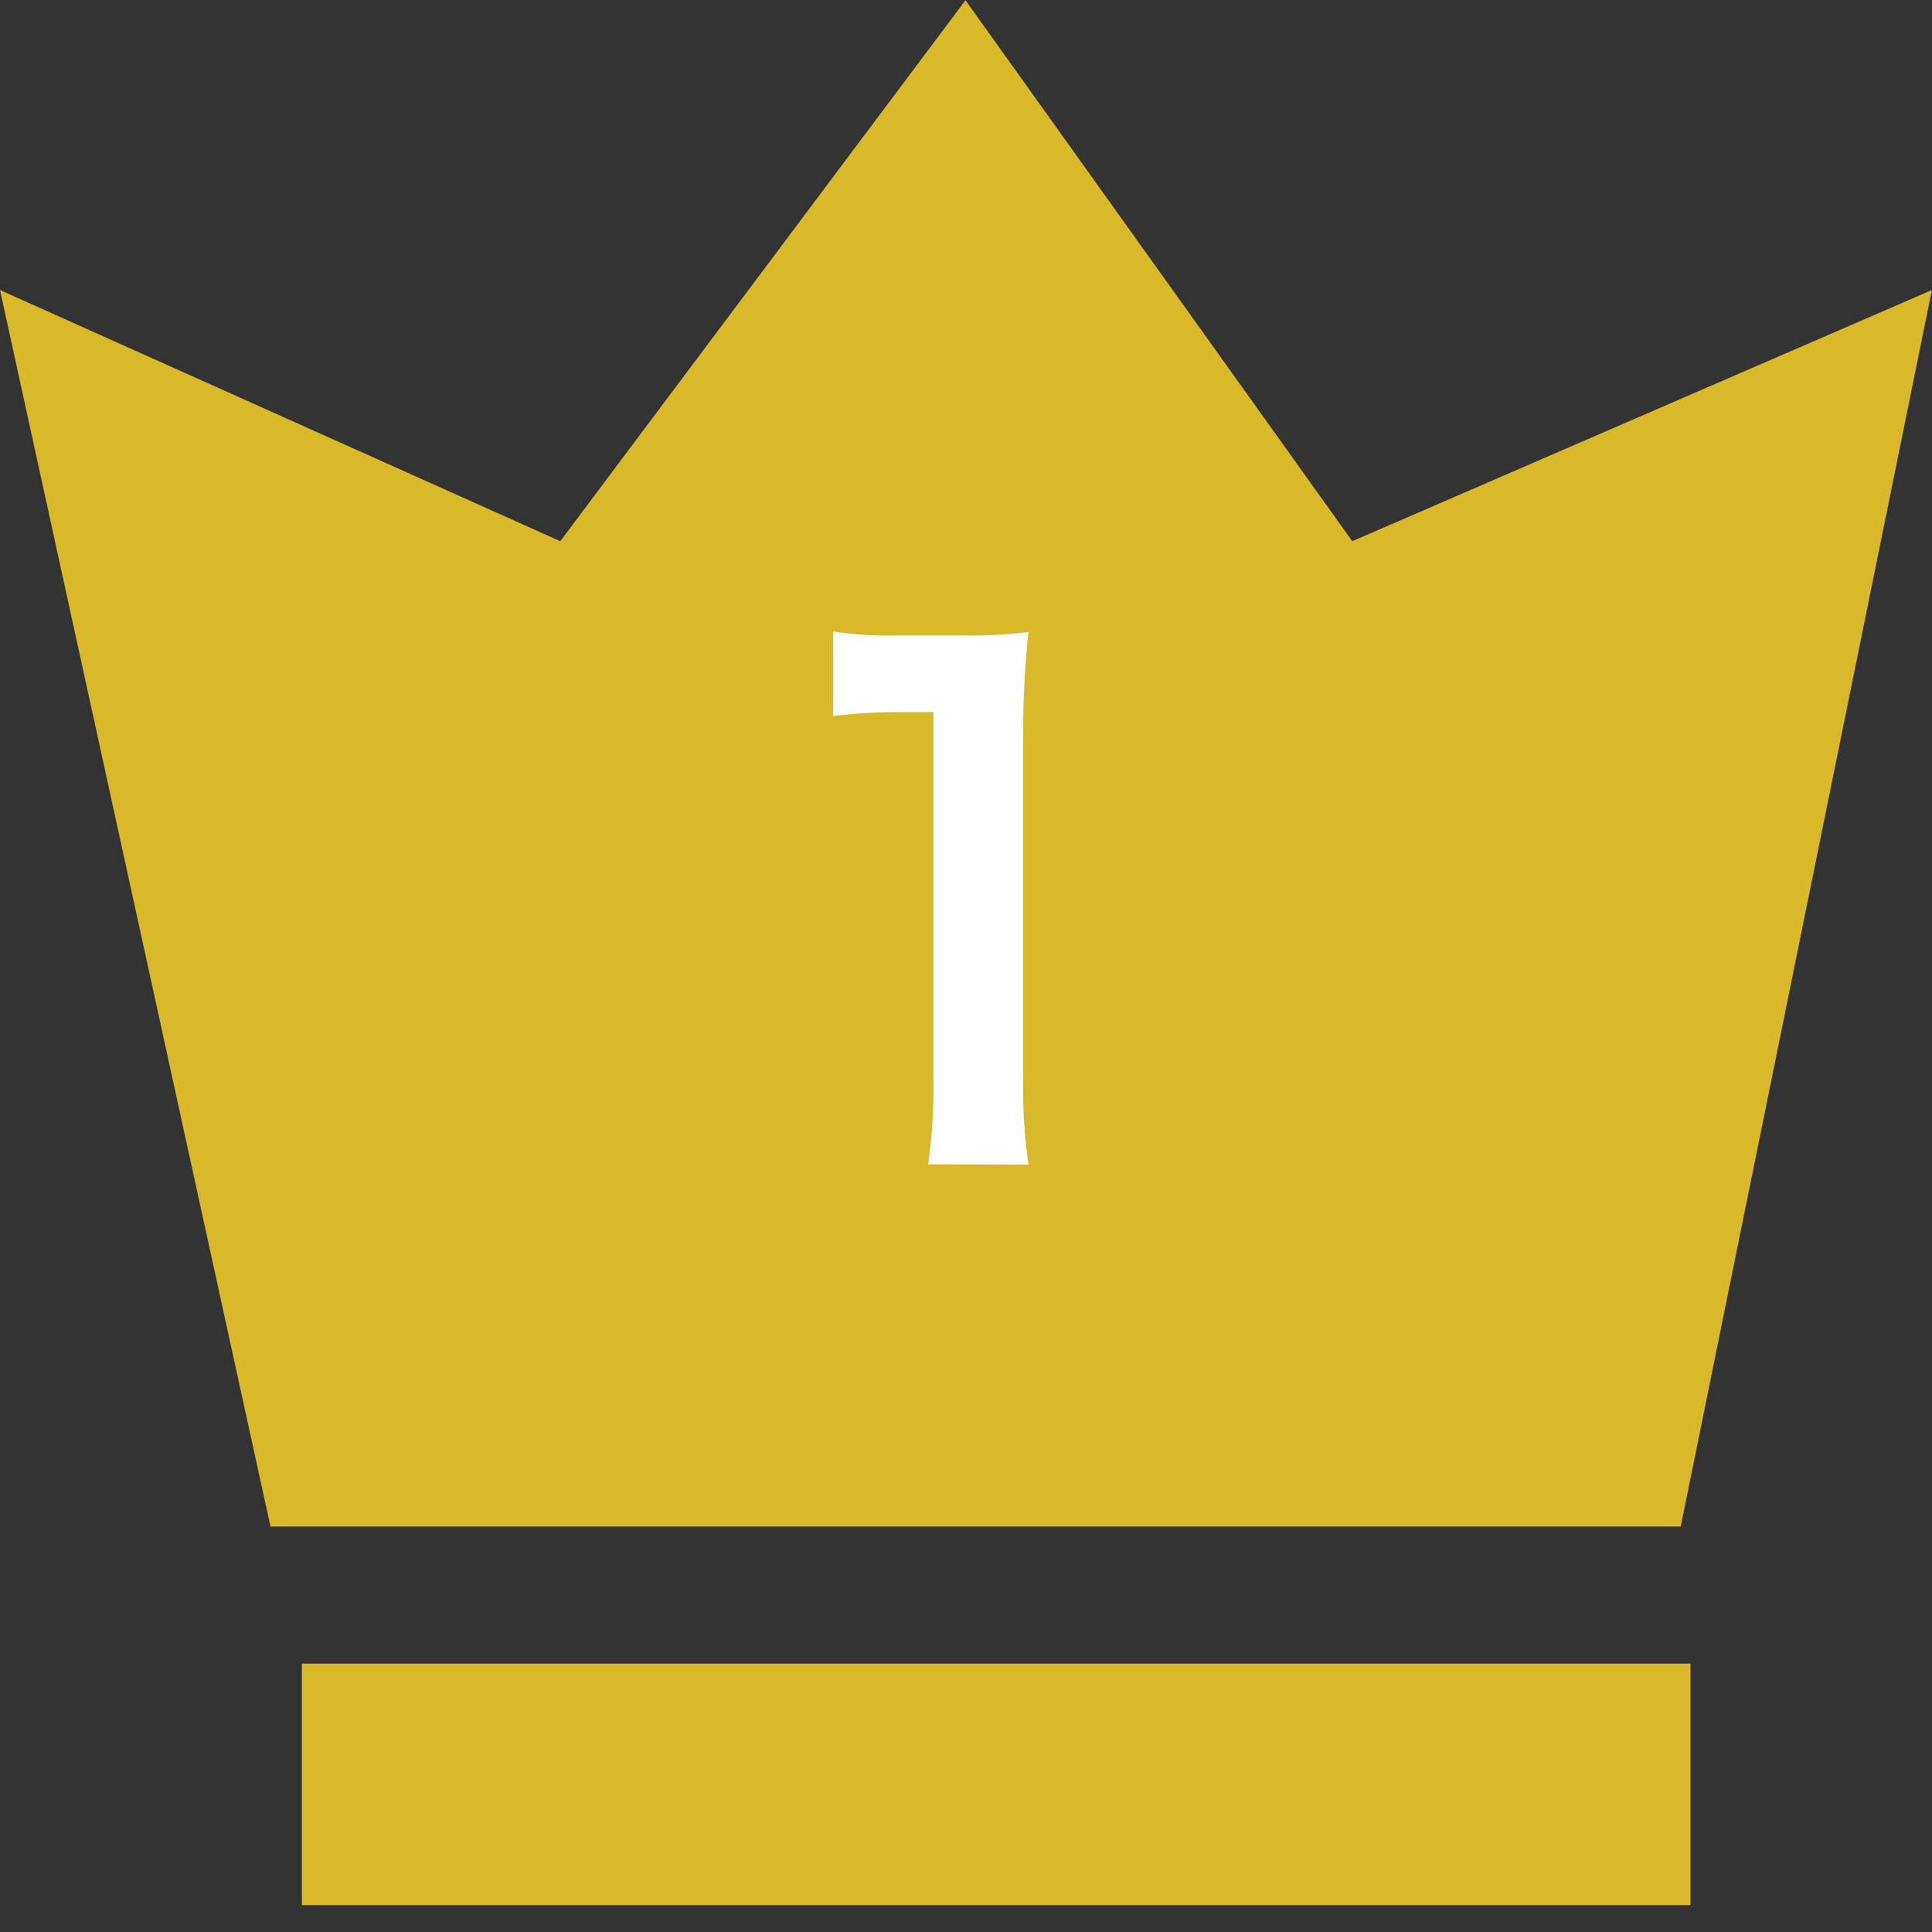 <svg id="icon_lanking01" xmlns="http://www.w3.org/2000/svg" width="32" height="32" viewBox="0 0 32 32">
  <rect x="0" y="0" width="32" height="32" fill="#333333" stroke="none"/>
  <rect id="長方形_8991" data-name="長方形 8991" width="32" height="32" transform="translate(0)" fill="none"/>
  <path id="fill" d="M0,0H23V4H0Z" transform="translate(5 27.555)" fill="#d9b82a"/>
  <g id="長方形_1" data-name="長方形 1" transform="translate(-96.32 -931.842)">
    <path id="パス_3078" data-name="パス 3078" d="M122.116,954.622h-19.3l-2.99-13.67,4.755,2.132,1.824.817,1.2-1.6,4.666-6.226,4.42,6.181,1.175,1.643,1.853-.8,5.2-2.254Z" fill="#d9b82a" fill-rule="evenodd"/>
    <path id="パス_3079" data-name="パス 3079" d="M112.219,940.307,107.2,947l-3.88-1.74,1.5,6.861h15.249l1.438-7.08L117,947l-4.783-6.689m.094-8.465,6.407,8.96,9.6-4.16-4.16,20.48H100.8l-4.48-20.48,9.28,4.16Z" fill="#d9b82a" fill-rule="evenodd"/>
  </g>
  <g id="_1" data-name=" 1" transform="translate(-95.974 -931.842)" style="isolation: isolate">
    <path id="パス_3080" data-name="パス 3080" d="M111.347,951.127a9.131,9.131,0,0,0,.088-1.43v-6.062h-.528a9.781,9.781,0,0,0-1.133.066v-1.4a6.212,6.212,0,0,0,1.1.066h1.012a7.988,7.988,0,0,0,1.122-.056,16.6,16.6,0,0,0-.088,1.816V949.7a9.22,9.22,0,0,0,.088,1.43Z" fill="#fff"/>
  </g>
</svg>
